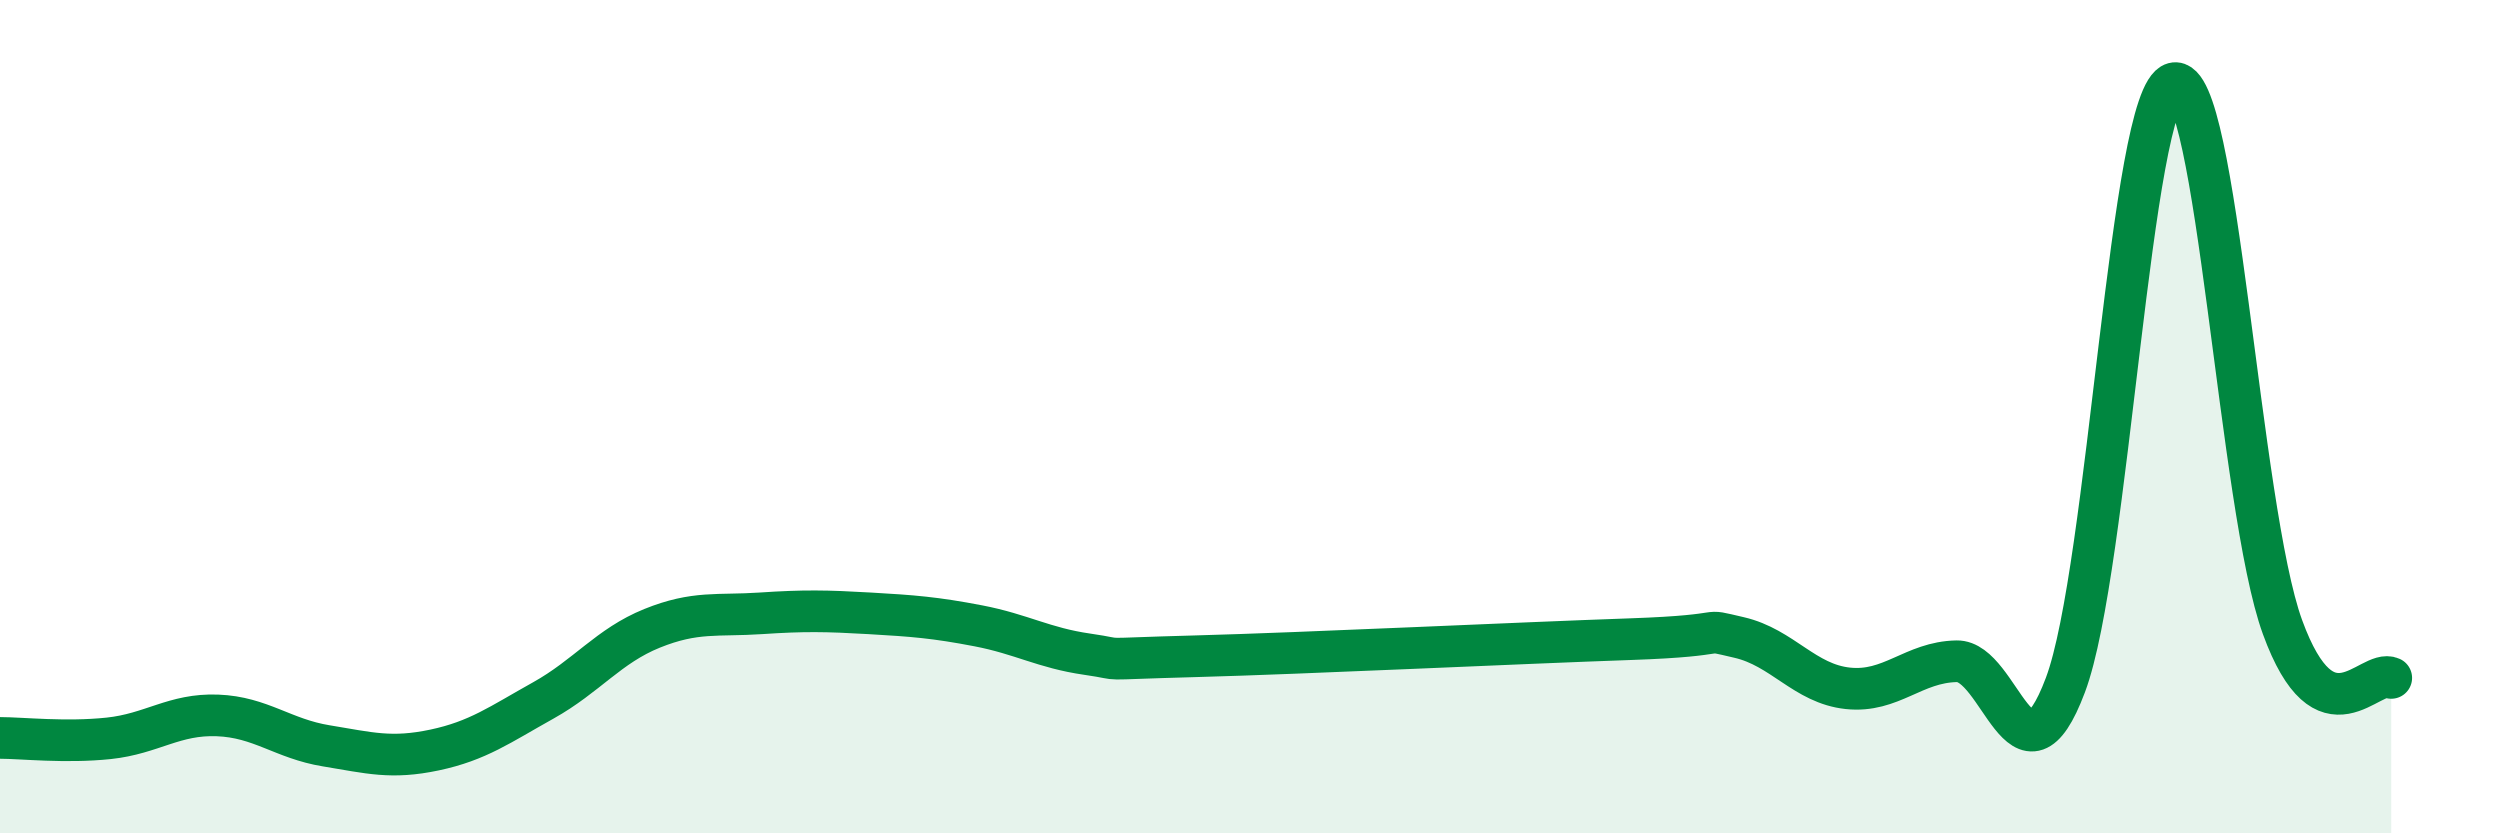 
    <svg width="60" height="20" viewBox="0 0 60 20" xmlns="http://www.w3.org/2000/svg">
      <path
        d="M 0,17.71 C 0.52,17.71 1.57,17.83 2.61,17.72 C 3.65,17.61 4.18,17.13 5.22,17.17 C 6.26,17.21 6.79,17.73 7.83,17.9 C 8.87,18.07 9.39,18.22 10.43,18 C 11.47,17.78 12,17.39 13.04,16.81 C 14.08,16.23 14.61,15.5 15.65,15.08 C 16.69,14.66 17.22,14.79 18.26,14.72 C 19.3,14.65 19.83,14.66 20.87,14.72 C 21.91,14.78 22.44,14.82 23.48,15.02 C 24.52,15.22 25.05,15.55 26.09,15.7 C 27.13,15.85 26.09,15.82 28.7,15.75 C 31.31,15.68 36.52,15.43 39.13,15.34 C 41.74,15.25 40.7,15.06 41.74,15.3 C 42.78,15.54 43.31,16.41 44.35,16.52 C 45.39,16.63 45.92,15.89 46.96,15.87 C 48,15.85 48.53,19.21 49.57,16.44 C 50.61,13.67 51.13,2.28 52.17,2 C 53.21,1.72 53.74,12.2 54.78,15.05 C 55.82,17.9 56.87,16.03 57.39,16.27L57.39 20L0 20Z"
        fill="#008740"
        opacity="0.1"
        stroke-linecap="round"
        stroke-linejoin="round"
      />
      <path
        d="M 0,17.71 C 0.52,17.71 1.57,17.83 2.61,17.72 C 3.65,17.61 4.18,17.13 5.22,17.17 C 6.26,17.21 6.79,17.73 7.83,17.9 C 8.87,18.07 9.39,18.22 10.43,18 C 11.47,17.78 12,17.39 13.04,16.81 C 14.08,16.23 14.61,15.5 15.65,15.08 C 16.69,14.66 17.22,14.79 18.26,14.72 C 19.3,14.65 19.83,14.66 20.87,14.72 C 21.91,14.78 22.44,14.82 23.48,15.02 C 24.52,15.22 25.05,15.55 26.09,15.7 C 27.13,15.85 26.09,15.82 28.7,15.75 C 31.31,15.68 36.52,15.43 39.13,15.34 C 41.74,15.25 40.7,15.06 41.74,15.3 C 42.78,15.54 43.31,16.41 44.35,16.52 C 45.39,16.63 45.92,15.89 46.96,15.87 C 48,15.85 48.53,19.21 49.57,16.44 C 50.61,13.67 51.13,2.28 52.17,2 C 53.21,1.72 53.74,12.2 54.78,15.05 C 55.82,17.9 56.87,16.03 57.39,16.27"
        stroke="#008740"
        stroke-width="1"
        fill="none"
        stroke-linecap="round"
        stroke-linejoin="round"
      />
    </svg>
  